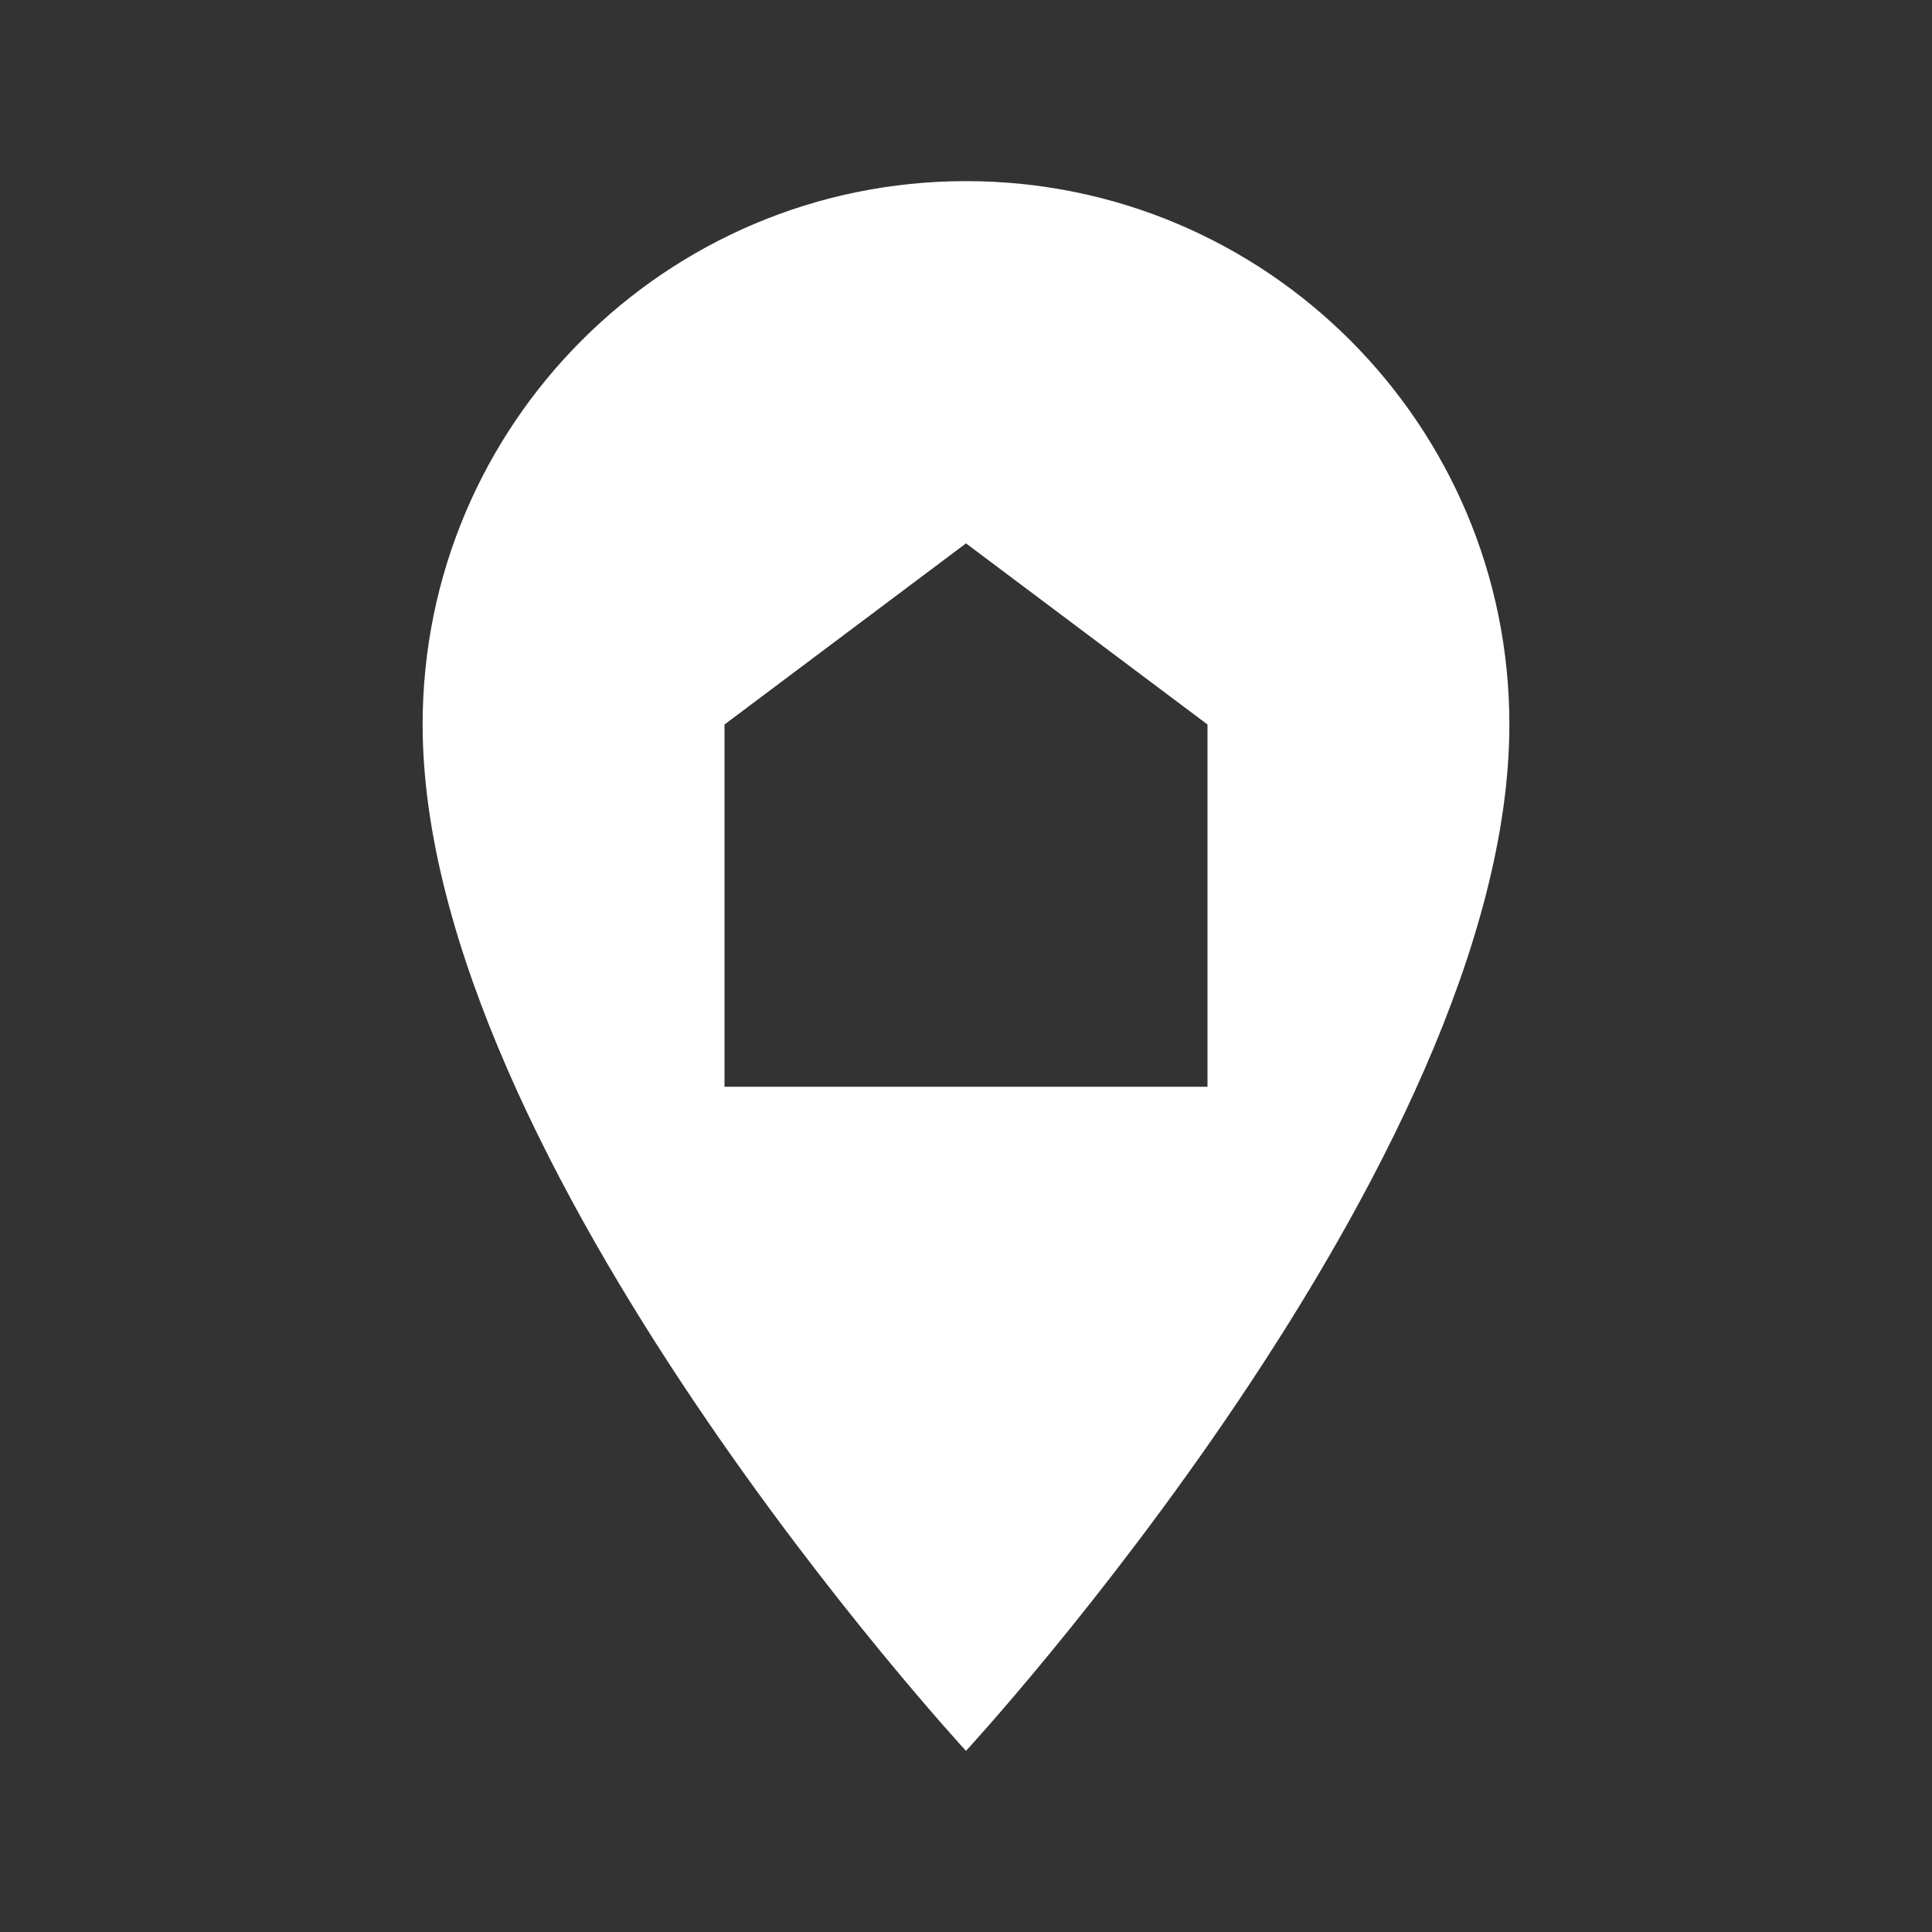 <svg xmlns="http://www.w3.org/2000/svg" width="64" height="64" viewBox="0 0 64 64" fill="#fff">
  <rect x="0" y="0" width="64" height="64" fill="#333333" stroke="none"/>
  <!-- Map pin with a simple parcel cutout -->
  <path fill-rule="evenodd" d="M32 6C22.06 6 14 14.06 14 24c0 14.5 18 34 18 34s18-19.5 18-34C50 14.06 41.94 6 32 6Zm-8 18h16v12H24V24Zm8-6-8 6h16l-8-6Z"/>
  <title>Afhentning i butik</title>
</svg>
